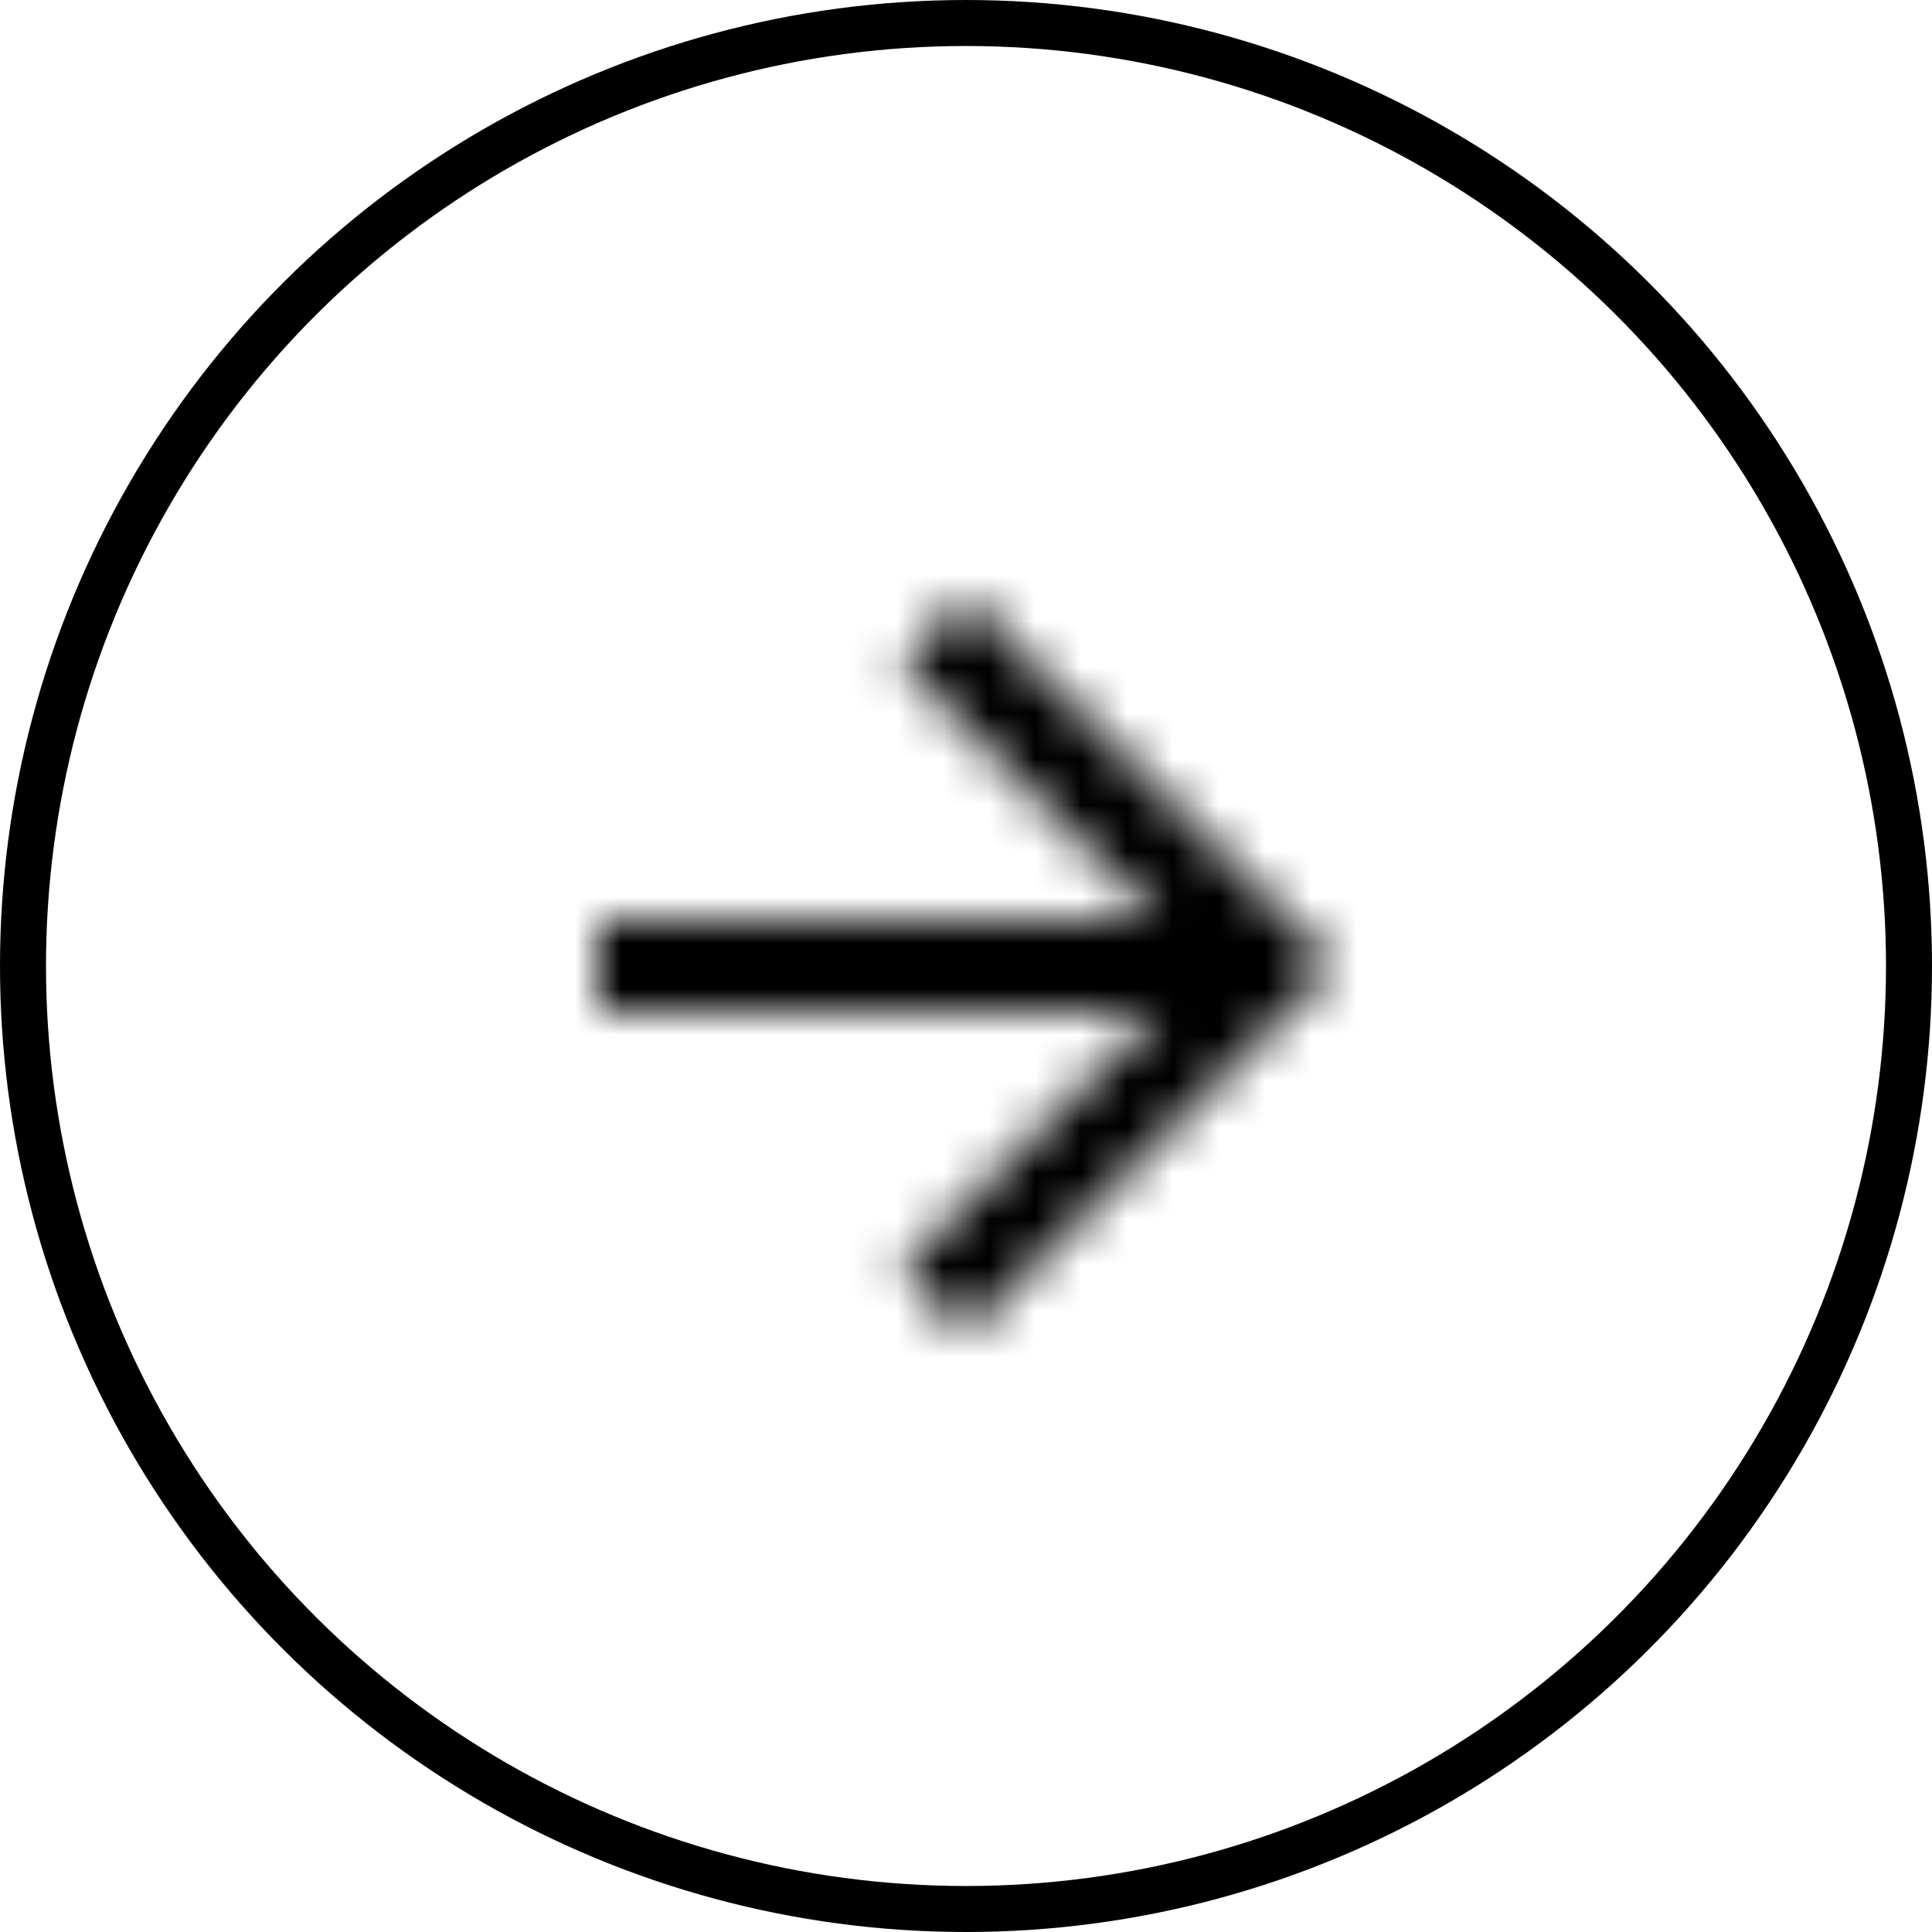 <svg width="42" height="42" fill="none" xmlns="http://www.w3.org/2000/svg"><circle cx="21" cy="21" r="20.5" transform="rotate(-90 21 21)" stroke="#000"/><mask id="a" style="mask-type:luminance" maskUnits="userSpaceOnUse" x="13" y="13" width="16" height="16"><path fill-rule="evenodd" clip-rule="evenodd" d="M21 13l-1.41 1.41L25.17 20H13v2h12.17l-5.59 5.58L21 29l8-8-8-8z" fill="#fff"/></mask><g mask="url(#a)"><path fill="#000" d="M-4 46V-4h50v50z"/></g></svg>